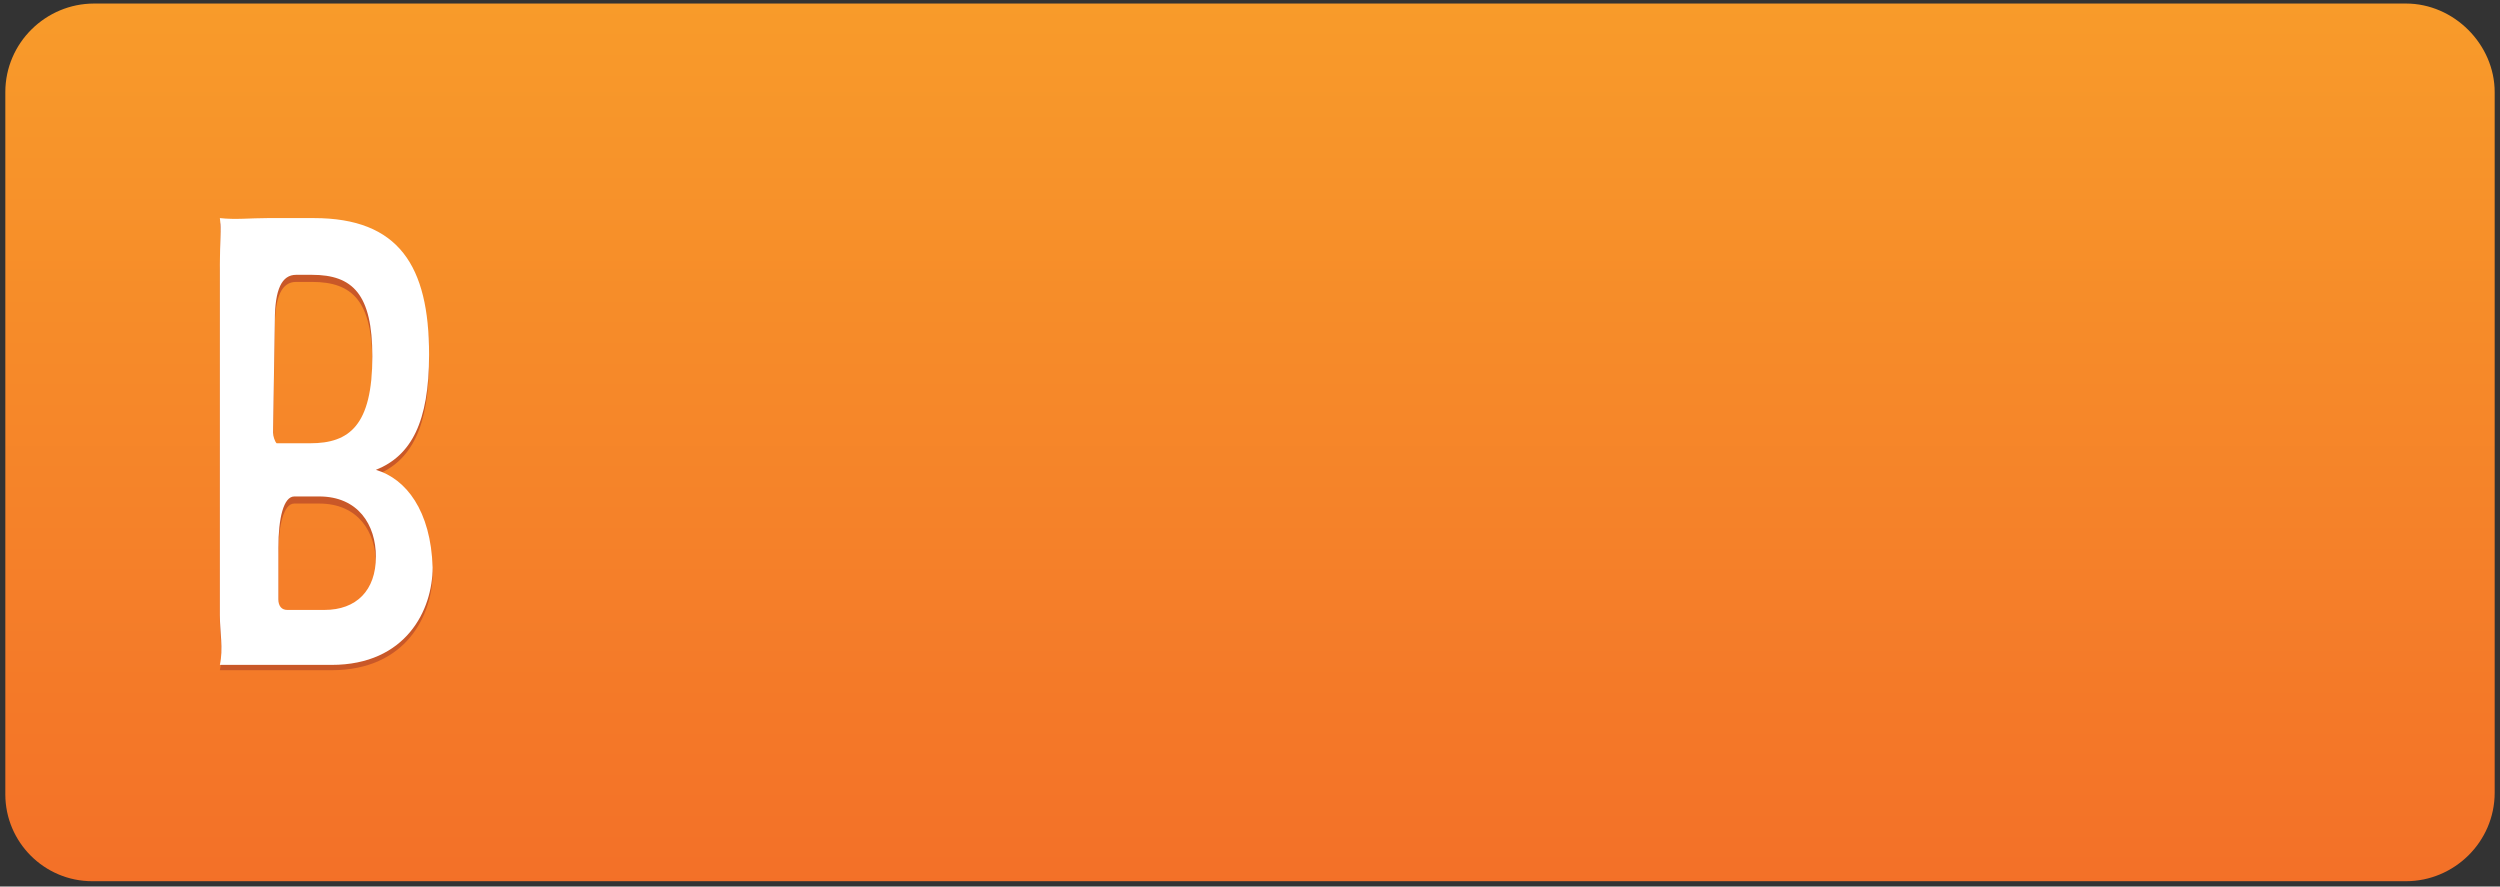 <?xml version="1.0" encoding="utf-8"?>
<!-- Generator: Adobe Illustrator 21.0.2, SVG Export Plug-In . SVG Version: 6.00 Build 0)  -->
<svg version="1.1" id="Layer_1" xmlns="http://www.w3.org/2000/svg" xmlns:xlink="http://www.w3.org/1999/xlink" x="0px" y="0px"
	 viewBox="0 0 141 50" style="enable-background:new 0 0 141 50;" xml:space="preserve">
<rect x="0" y="0" width="141" height="50" fill="#333333" stroke="none"/>
<style type="text/css">
	.st0{fill:url(#SVGID_1_);}
	.st1{fill:none;}
	.st2{fill:#C95828;}
	.st3{fill:#FFFFFF;}
</style>
<linearGradient id="SVGID_1_" gradientUnits="userSpaceOnUse" x1="70.5" y1="50.8" x2="70.5" y2="0.916" gradientTransform="matrix(1 0 0 -1 0 51)">
	<stop  offset="0" style="stop-color:#F89B2A"/>
	<stop  offset="1" style="stop-color:#F37028"/>
</linearGradient>
<path class="st0" d="M135.7,0.2h-3.8h-1.1h-13.1h-1H97.2H83H45h-4.9H5.3c-2.7,0-5,2.2-5,5v39.6c0,2.7,2.2,4.9,4.9,4.9c0,0,0,0,0.1,0
	h39.6c0,0,0,0,0.1,0l0,0h38h14.2h19.5h1h13.1h1.1h3.8c2.7,0,5-2.2,5-5V5.2C140.7,2.5,138.4,0.2,135.7,0.2z"/>
<rect x="36.3" y="14.8" class="st1" width="95.2" height="25.3"/>
<g>
	<g>
		<g>
			<path class="st2" d="M21.2,26.8c2-0.8,3-2.7,3-6.5c0-5-1.7-7.7-6.5-7.7h-2.6c-1,0-1.8,0.1-2.7,0c0.1,0.7,0,1.3,0,2.6V35
				c0,0.9,0.2,1.9,0,2.8h6.3c4.2,0,5.7-3.1,5.7-5.5C24.3,29.1,22.9,27.3,21.2,26.8z M15.5,18.5c0-1.8,0.4-2.6,1.2-2.6h0.9
				c2.3,0,3.4,1.1,3.4,4.6c0,3.9-1.3,4.9-3.5,4.9h-1.9c-0.1-0.1-0.2-0.4-0.2-0.6L15.5,18.5L15.5,18.5z M18.3,34.8h-2.1
				c-0.3,0-0.5-0.2-0.5-0.6v-2.9c0-1.7,0.3-2.9,0.9-2.9H18c2.2,0,3.2,1.6,3.2,3.4C21.2,33.6,20.1,34.8,18.3,34.8z"/>
		</g>
	</g>
	<g>
		<g>
			<path class="st3" d="M21.2,26.5c2-0.8,3-2.7,3-6.5c0-5-1.7-7.7-6.5-7.7h-2.6c-1,0-1.8,0.1-2.7,0c0.1,0.7,0,1.3,0,2.6v19.8
				c0,0.9,0.2,1.9,0,2.8h6.3c4.2,0,5.7-3.1,5.7-5.5C24.3,28.8,22.9,27,21.2,26.5z M15.5,18.1c0-1.8,0.4-2.6,1.2-2.6h0.9
				c2.3,0,3.4,1.1,3.4,4.6c0,3.9-1.3,4.9-3.5,4.9h-1.9c-0.1-0.1-0.2-0.4-0.2-0.6L15.5,18.1L15.5,18.1z M18.3,34.4h-2.1
				c-0.3,0-0.5-0.2-0.5-0.6v-2.9c0-1.7,0.3-2.9,0.9-2.9H18c2.2,0,3.2,1.6,3.2,3.4C21.2,33.3,20.1,34.4,18.3,34.4z"/>
		</g>
	</g>
</g>
</svg>

